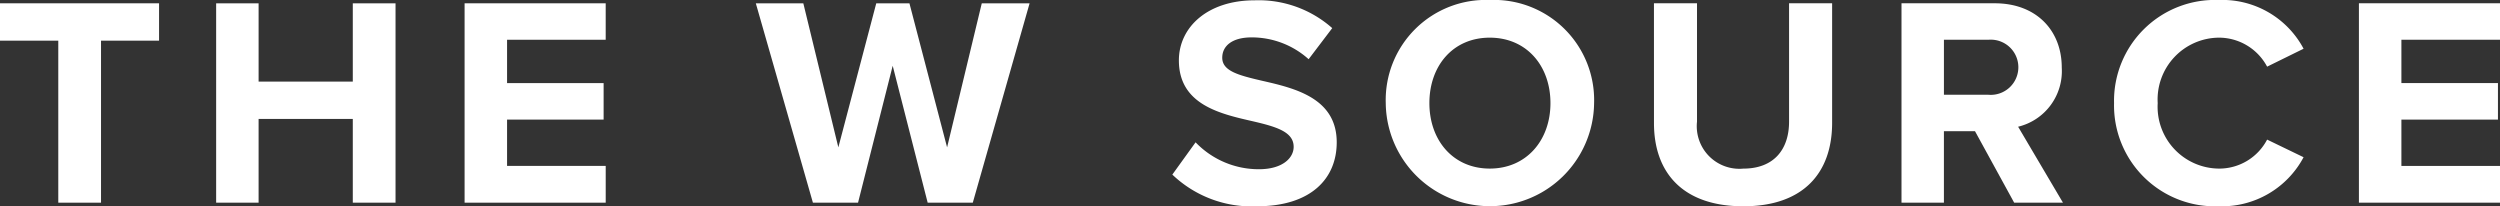 <svg xmlns="http://www.w3.org/2000/svg" xmlns:xlink="http://www.w3.org/1999/xlink" width="209.045" height="17.246" viewBox="0 0 209.045 17.246">
  <rect x="0" y="0" width="209.045" height="17.246" fill="#333333" stroke="none"/>
  <defs>
    <clipPath id="clip-path">
      <rect id="Rectangle_10" data-name="Rectangle 10" width="209.045" height="17.246" transform="translate(0 0)" fill="none"/>
    </clipPath>
  </defs>
  <g id="the-w-source-logo" transform="translate(0 0)">
    <path id="Path_1" data-name="Path 1" d="M0,.276V3.4H4.874V16.947H8.447V3.4H13.3V.276Z" fill="#fff"/>
    <path id="Path_2" data-name="Path 2" d="M29.5.276V6.824H21.624V.276h-3.55V16.947h3.55v-7H29.5v7h3.574V.276Z" fill="#fff"/>
    <path id="Path_3" data-name="Path 3" d="M38.848.276V16.947h11.8V13.872H42.4V10h8.073V6.949H42.4V3.324h8.247V.276Z" fill="#fff"/>
    <path id="Path_4" data-name="Path 4" d="M82.094.276l-2.9,12.046L76.045.276H73.271L70.1,12.322,67.172.276H63.2l4.774,16.671h3.774L74.646,5.5,77.57,16.947h3.773L86.093.276Z" fill="#fff"/>
    <g id="Group_26" data-name="Group 26">
      <g id="Group_25" data-name="Group 25" clip-path="url(#clip-path)">
        <path id="Path_5" data-name="Path 5" d="M99.973,11.9a7.31,7.31,0,0,0,5.3,2.25c1.95,0,2.9-.925,2.9-1.875,0-1.25-1.449-1.675-3.374-2.125-2.724-.624-6.223-1.374-6.223-5.1,0-2.774,2.4-5.023,6.323-5.023a9.274,9.274,0,0,1,6.5,2.324l-1.974,2.6a7.11,7.11,0,0,0-4.774-1.824c-1.6,0-2.449.7-2.449,1.7,0,1.125,1.4,1.474,3.324,1.925,2.749.625,6.248,1.449,6.248,5.148,0,3.049-2.174,5.349-6.673,5.349a9.6,9.6,0,0,1-7.073-2.65Z" fill="#fff"/>
        <path id="Path_6" data-name="Path 6" d="M124.572,0a8.377,8.377,0,0,1,8.723,8.623,8.711,8.711,0,0,1-17.421,0A8.37,8.37,0,0,1,124.572,0m0,3.149c-3.074,0-5.049,2.35-5.049,5.474,0,3.1,1.975,5.473,5.049,5.473s5.074-2.374,5.074-5.473c0-3.124-2-5.474-5.074-5.474" fill="#fff"/>
        <path id="Path_7" data-name="Path 7" d="M138.3.275h3.6v9.9a3.562,3.562,0,0,0,3.874,3.924c2.55,0,3.824-1.6,3.824-3.924V.275h3.6v10c0,4.149-2.374,6.974-7.423,6.974-5.1,0-7.473-2.85-7.473-6.949Z" fill="#fff"/>
        <path id="Path_8" data-name="Path 8" d="M168.42,16.946l-3.274-5.974h-2.6v5.974H159V.275h7.8c3.474,0,5.6,2.275,5.6,5.374a4.783,4.783,0,0,1-3.649,4.948l3.749,6.349ZM166.271,3.324h-3.724v4.6h3.724a2.308,2.308,0,1,0,0-4.6" fill="#fff"/>
        <path id="Path_9" data-name="Path 9" d="M176.773,8.623A8.439,8.439,0,0,1,185.521,0a7.693,7.693,0,0,1,7.1,4.074l-3.049,1.5a4.567,4.567,0,0,0-4.049-2.425,5.168,5.168,0,0,0-5.1,5.474,5.168,5.168,0,0,0,5.1,5.474,4.52,4.52,0,0,0,4.049-2.424l3.049,1.474a7.737,7.737,0,0,1-7.1,4.1,8.439,8.439,0,0,1-8.748-8.623" fill="#fff"/>
        <path id="Path_10" data-name="Path 10" d="M197.248,16.946V.275h11.8V3.324H200.8V6.948h8.074V10H200.8v3.874h8.248v3.074Z" fill="#fff"/>
      </g>
    </g>
  </g>
</svg>
